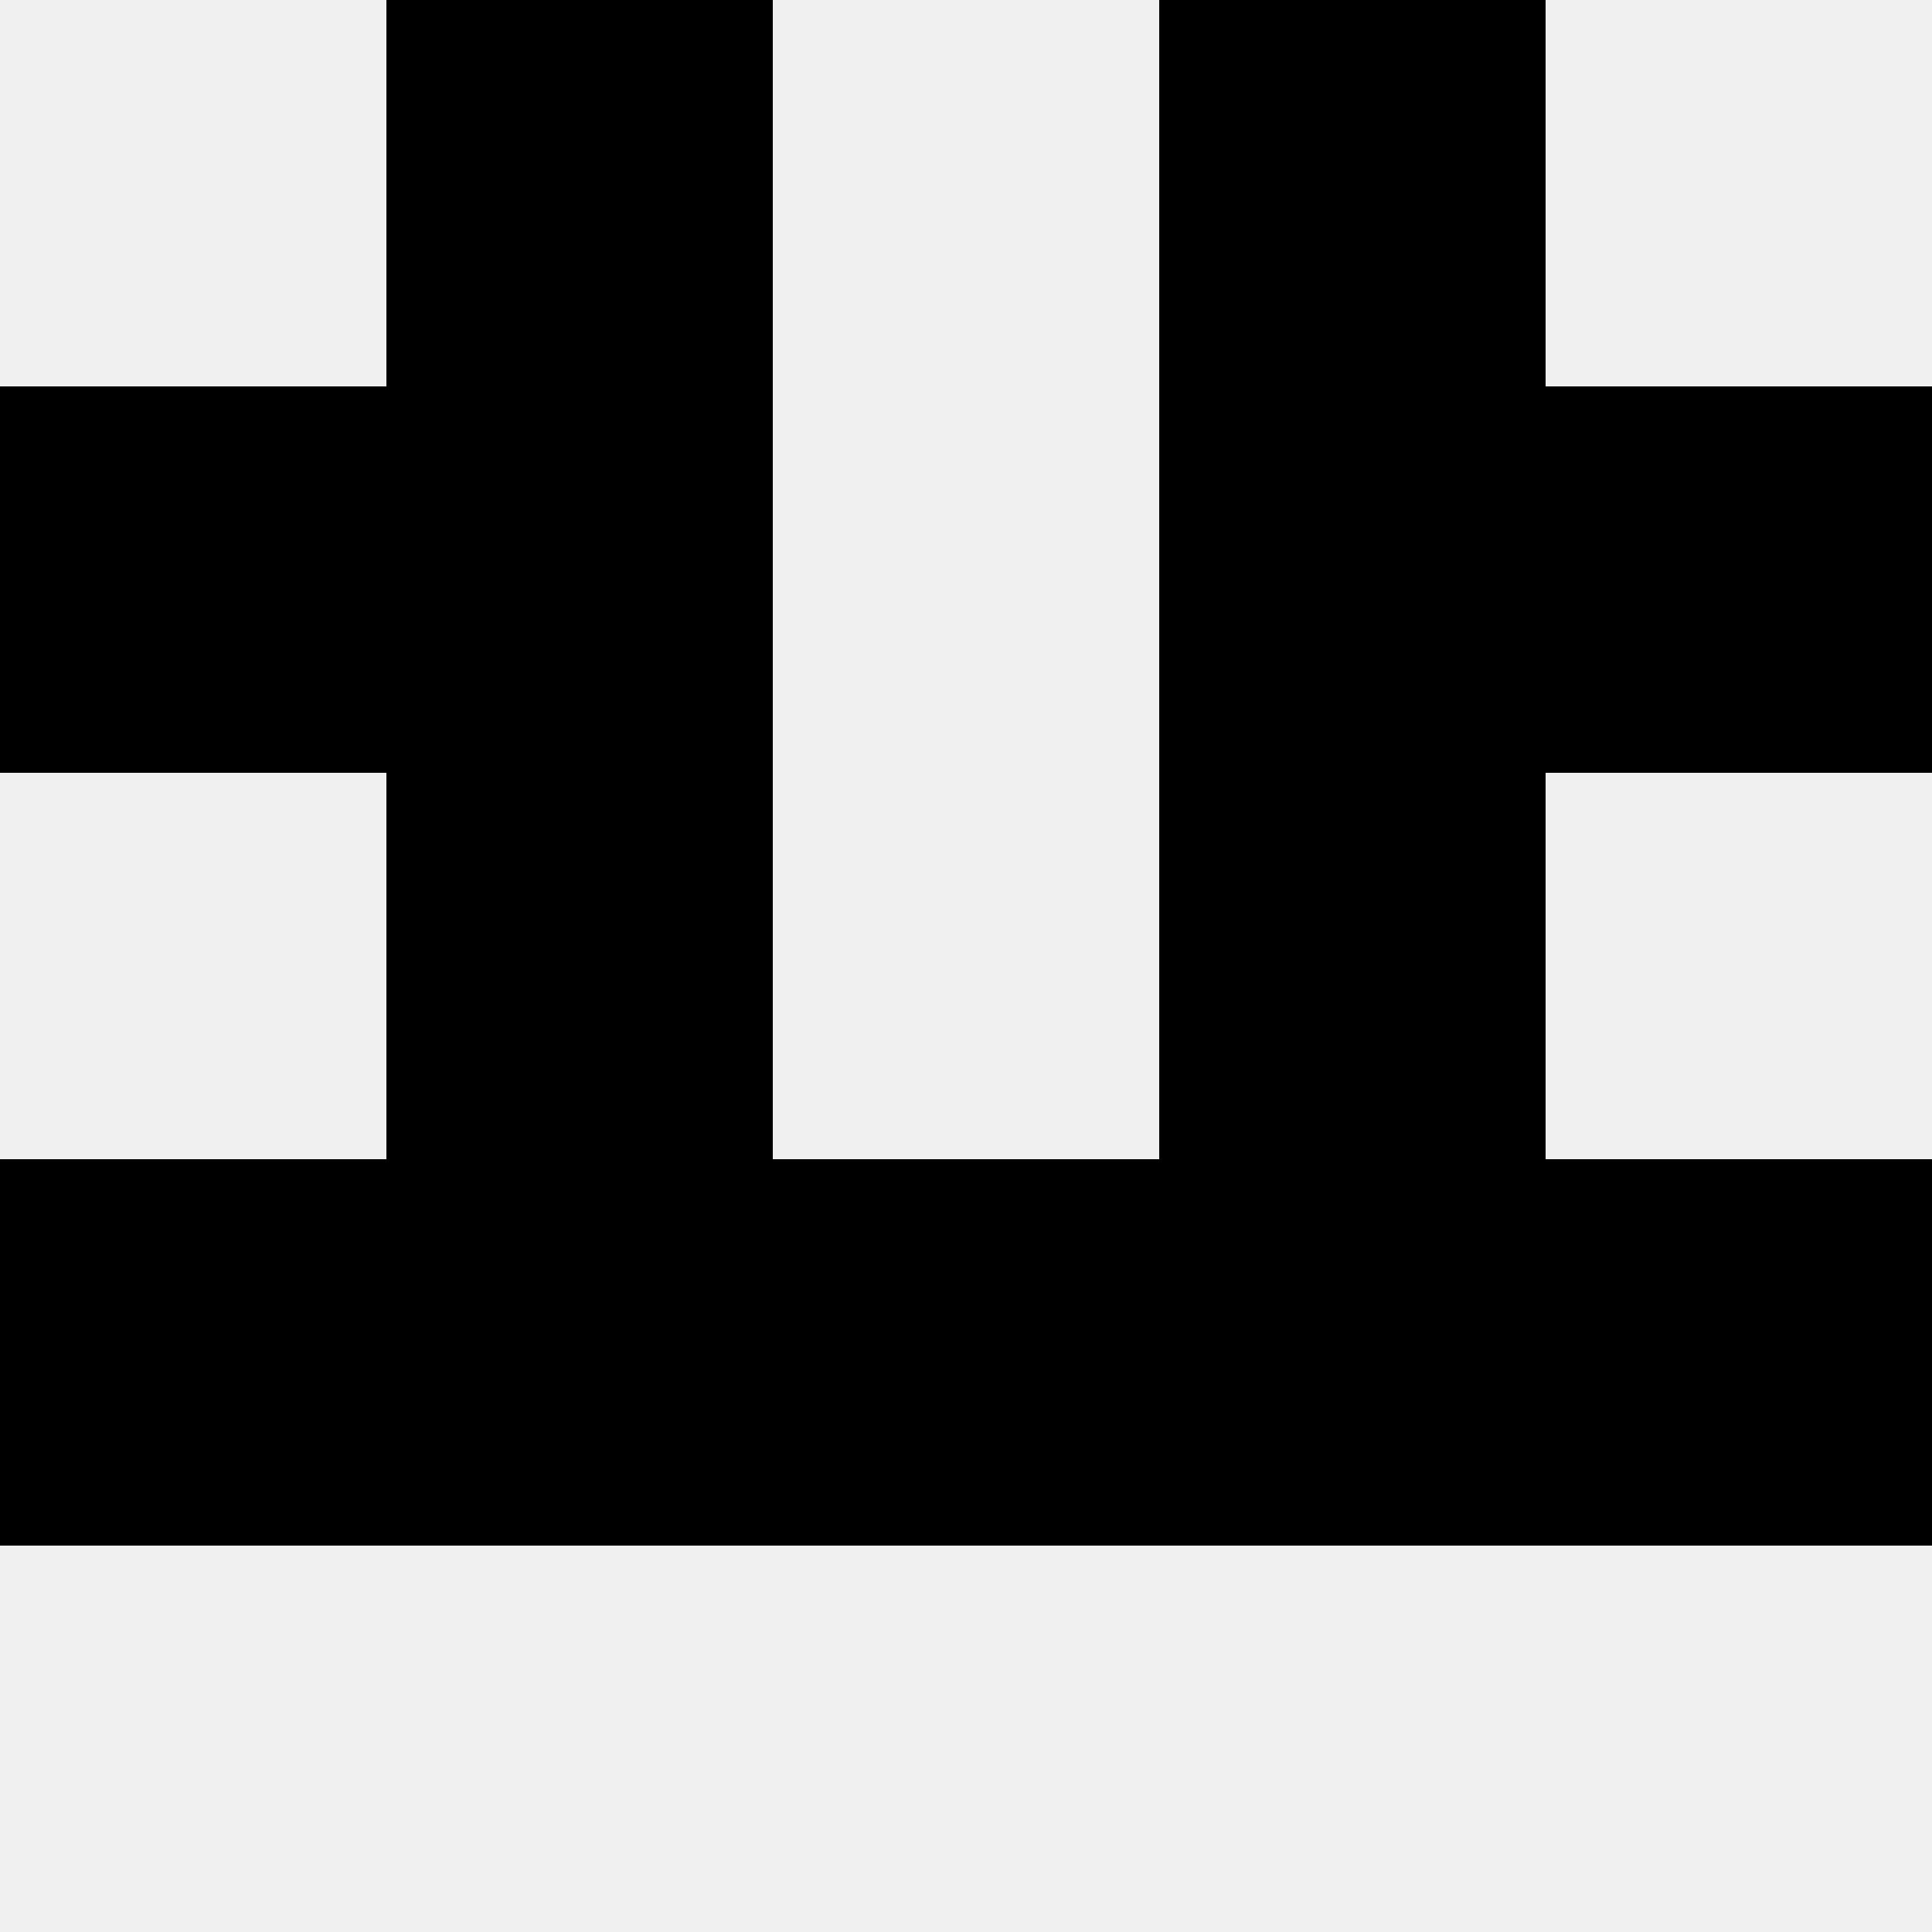 <svg width='80' height='80' xmlns='http://www.w3.org/2000/svg'><rect width='100%' height='100%' fill='#f0f0f0'/><rect x='16' y='0' width='16' height='16' fill='hsl(62, 70%, 50%)' /><rect x='48' y='0' width='16' height='16' fill='hsl(62, 70%, 50%)' /><rect x='0' y='16' width='16' height='16' fill='hsl(62, 70%, 50%)' /><rect x='64' y='16' width='16' height='16' fill='hsl(62, 70%, 50%)' /><rect x='16' y='16' width='16' height='16' fill='hsl(62, 70%, 50%)' /><rect x='48' y='16' width='16' height='16' fill='hsl(62, 70%, 50%)' /><rect x='16' y='32' width='16' height='16' fill='hsl(62, 70%, 50%)' /><rect x='48' y='32' width='16' height='16' fill='hsl(62, 70%, 50%)' /><rect x='0' y='48' width='16' height='16' fill='hsl(62, 70%, 50%)' /><rect x='64' y='48' width='16' height='16' fill='hsl(62, 70%, 50%)' /><rect x='16' y='48' width='16' height='16' fill='hsl(62, 70%, 50%)' /><rect x='48' y='48' width='16' height='16' fill='hsl(62, 70%, 50%)' /><rect x='32' y='48' width='16' height='16' fill='hsl(62, 70%, 50%)' /><rect x='32' y='48' width='16' height='16' fill='hsl(62, 70%, 50%)' /></svg>